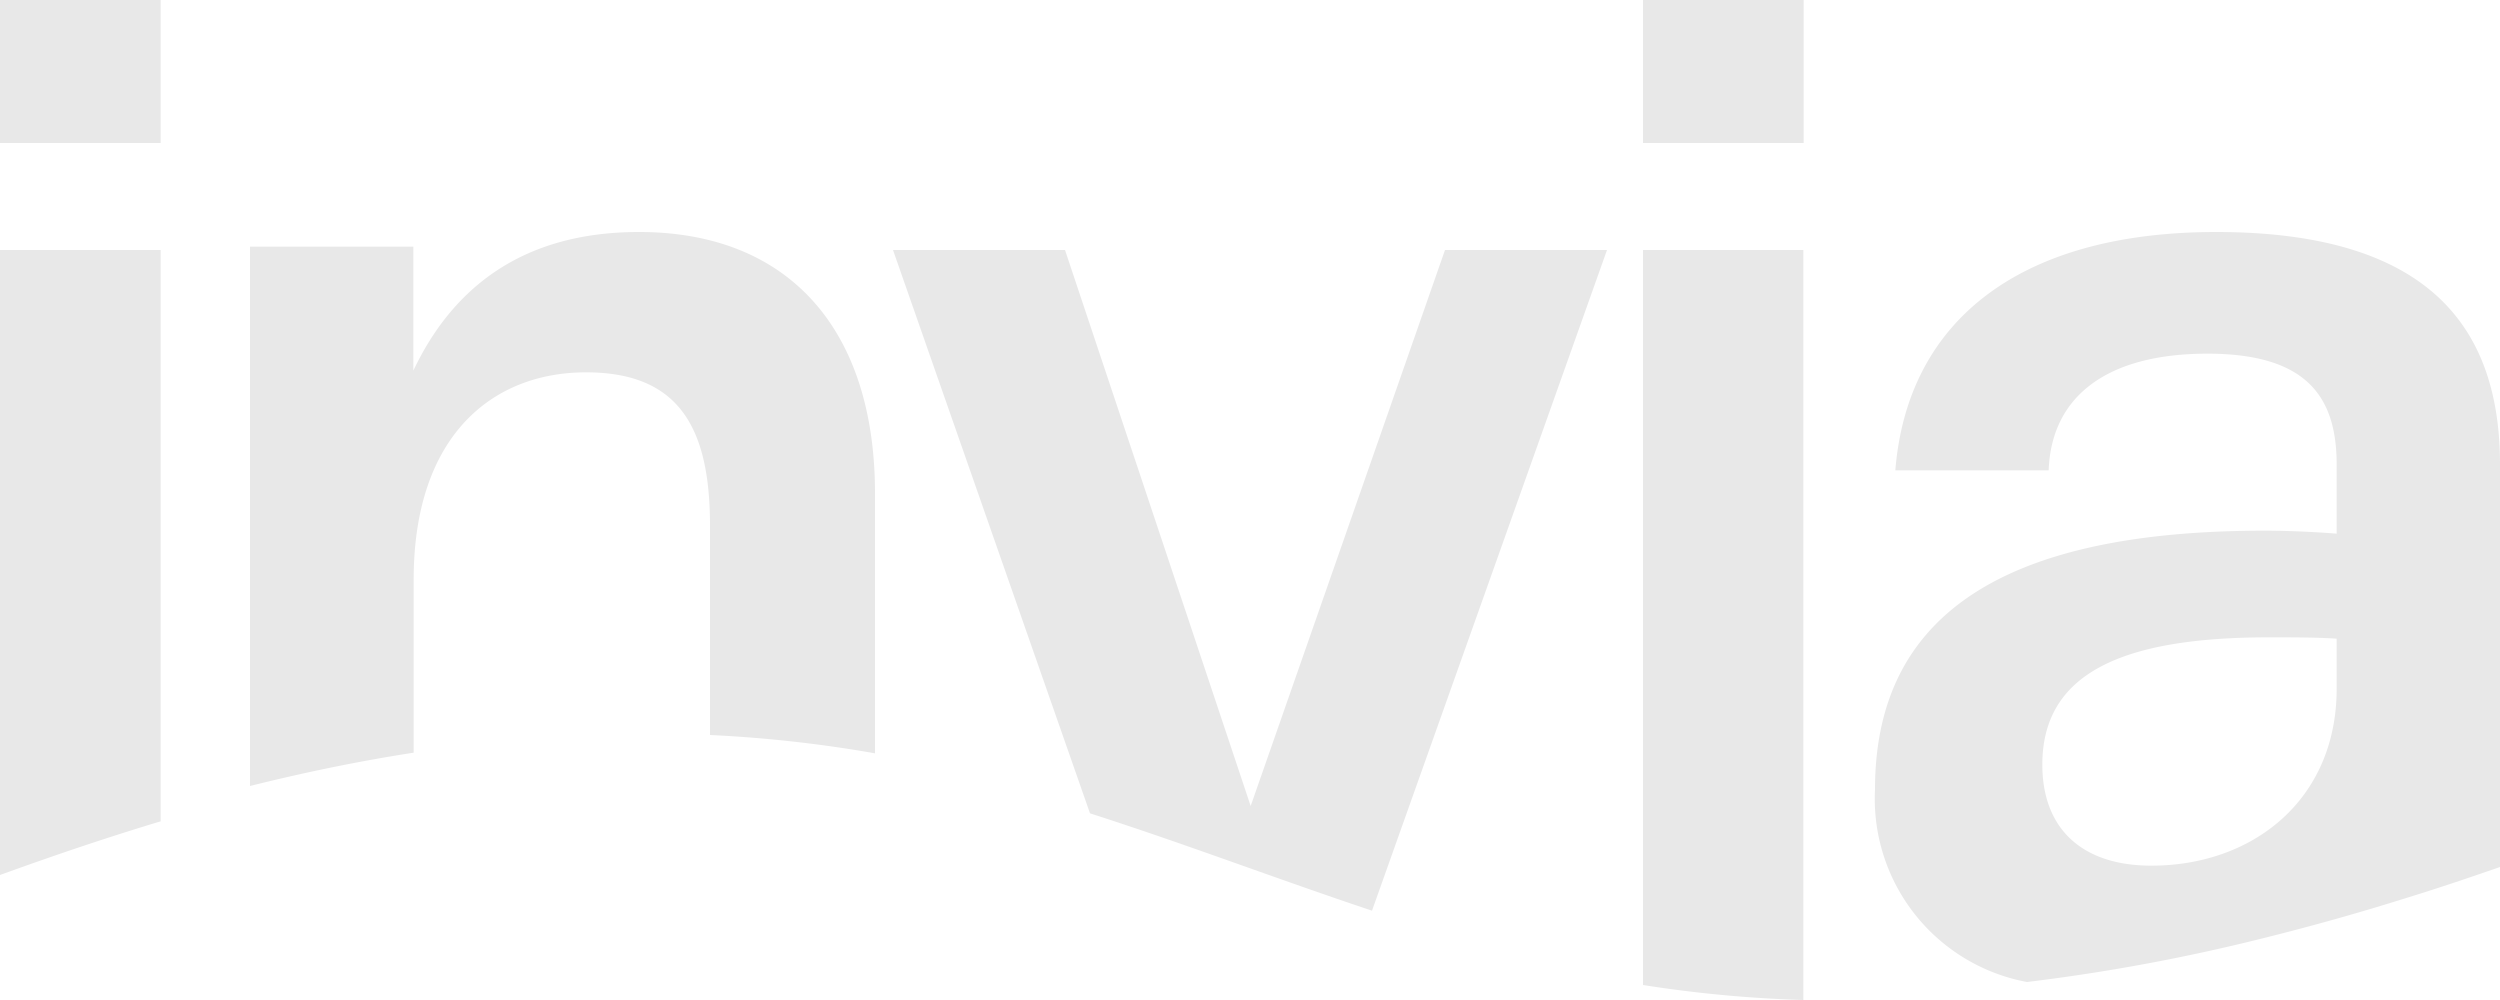 <svg width="75" height="30" xmlns="http://www.w3.org/2000/svg"><path fill="#e8e8e8" d="M54.1 7.5V30a38 38 0 01-4.81-.45V7.5h4.82zm12.38-.54c6.53 0 8.52 2.99 8.52 6.98v12.07c-.95.33-1.87.64-2.78.92a73.15 73.15 0 01-4.3 1.21 57.5 57.5 0 01-7.11 1.32 5.59 5.59 0 01-4.56-5.77c0-4.96 3.44-7.77 11.7-7.77.7 0 1.53.04 2.15.09v-2.07c0-2.02-.88-3.33-3.88-3.33s-4.68 1.27-4.76 3.5h-4.6c.36-4.47 3.71-7.15 9.63-7.15zm-34.53.54l5.57 16.68L43.35 7.5h4.86l-7.05 19.82c-2.85-.95-5.59-2-8.46-2.92L26.79 7.5h5.17zm-27.13 0v17.14c-1.53.46-3.14 1-4.82 1.61V7.5h4.82zM68.5 19.12h-.43c-4.45 0-6.8 1.1-6.8 3.82 0 1.93 1.2 3.03 3.27 3.03 3.05 0 5.56-1.98 5.56-5.31v-1.5c-.61-.04-1.32-.04-2.03-.04zM19.17 6.96c4.51 0 7.08 2.94 7.08 7.84v7.8a39.22 39.22 0 00-4.95-.55v-6.28c0-2.94-.93-4.6-3.72-4.6s-5.17 1.88-5.17 6.22v5.19c-1.55.24-3.19.57-4.91 1V7.4h4.9v3.72c1.16-2.45 3.24-4.16 6.77-4.16zM4.82 0v4.29H0V0h4.82zm49.29 0v4.29h-4.82V0h4.82z"/></svg>